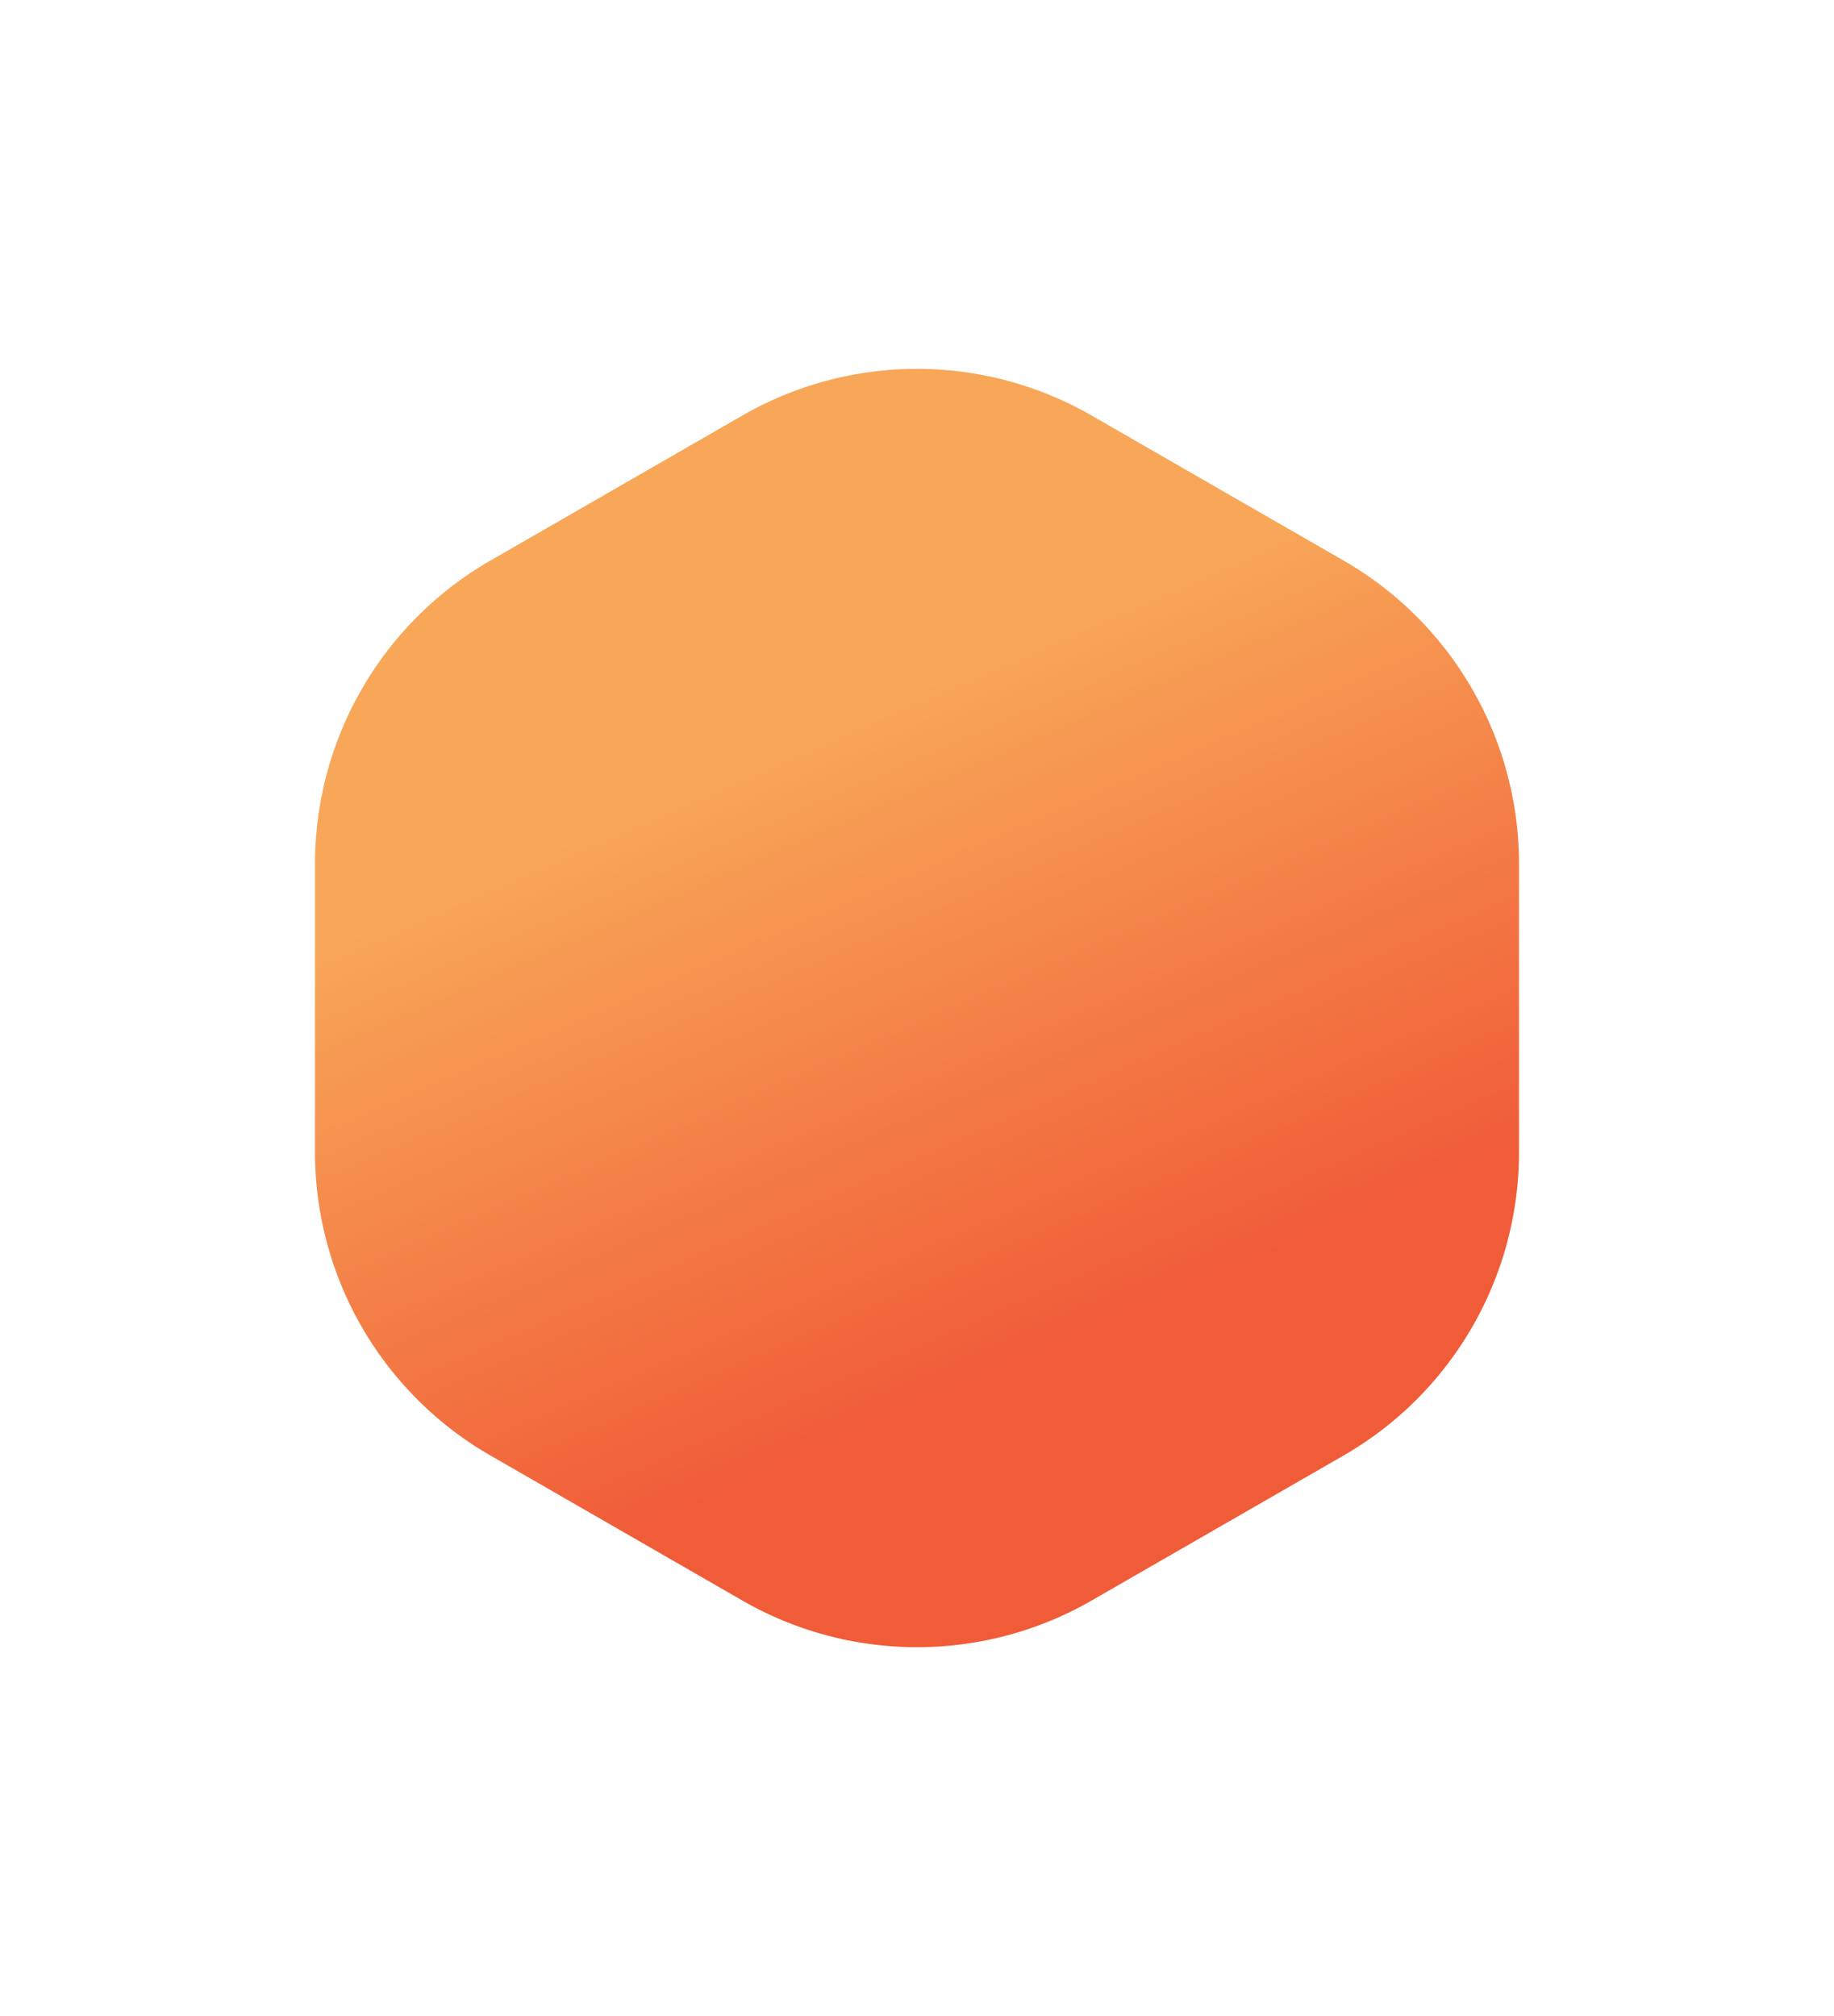 <svg xmlns="http://www.w3.org/2000/svg" xmlns:xlink="http://www.w3.org/1999/xlink" width="131" height="144" viewBox="0 0 131 144">
  <defs>
    <linearGradient id="linear-gradient" x1="0.303" y1="0.651" x2="0.795" y2="0.446" gradientUnits="objectBoundingBox">
      <stop offset="0" stop-color="#f8a758"/>
      <stop offset="1" stop-color="#f05c38"/>
    </linearGradient>
    <filter id="Polygon_1" x="0" y="0" width="131" height="144" filterUnits="userSpaceOnUse">
      <feOffset dy="10" input="SourceAlpha"/>
      <feGaussianBlur stdDeviation="7.5" result="blur"/>
      <feFlood flood-color="#f05c38" flood-opacity="0.302"/>
      <feComposite operator="in" in2="blur"/>
      <feComposite in="SourceGraphic"/>
    </filter>
  </defs>
  <g id="Component_2_3" data-name="Component 2 – 3" transform="translate(22.5 12.5)">
    <g transform="matrix(1, 0, 0, 1, -22.5, -12.5)" filter="url(#Polygon_1)">
      <path id="Polygon_1-2" data-name="Polygon 1" d="M59.794,0A25,25,0,0,1,81.461,12.529l10.36,18a25,25,0,0,1,0,24.942l-10.36,18A25,25,0,0,1,59.794,86H39.206A25,25,0,0,1,17.539,73.471l-10.36-18a25,25,0,0,1,0-24.942l10.36-18A25,25,0,0,1,39.206,0Z" transform="translate(108.5 12.5) rotate(90)" fill="url(#linear-gradient)"/>
    </g>
  </g>
</svg>
